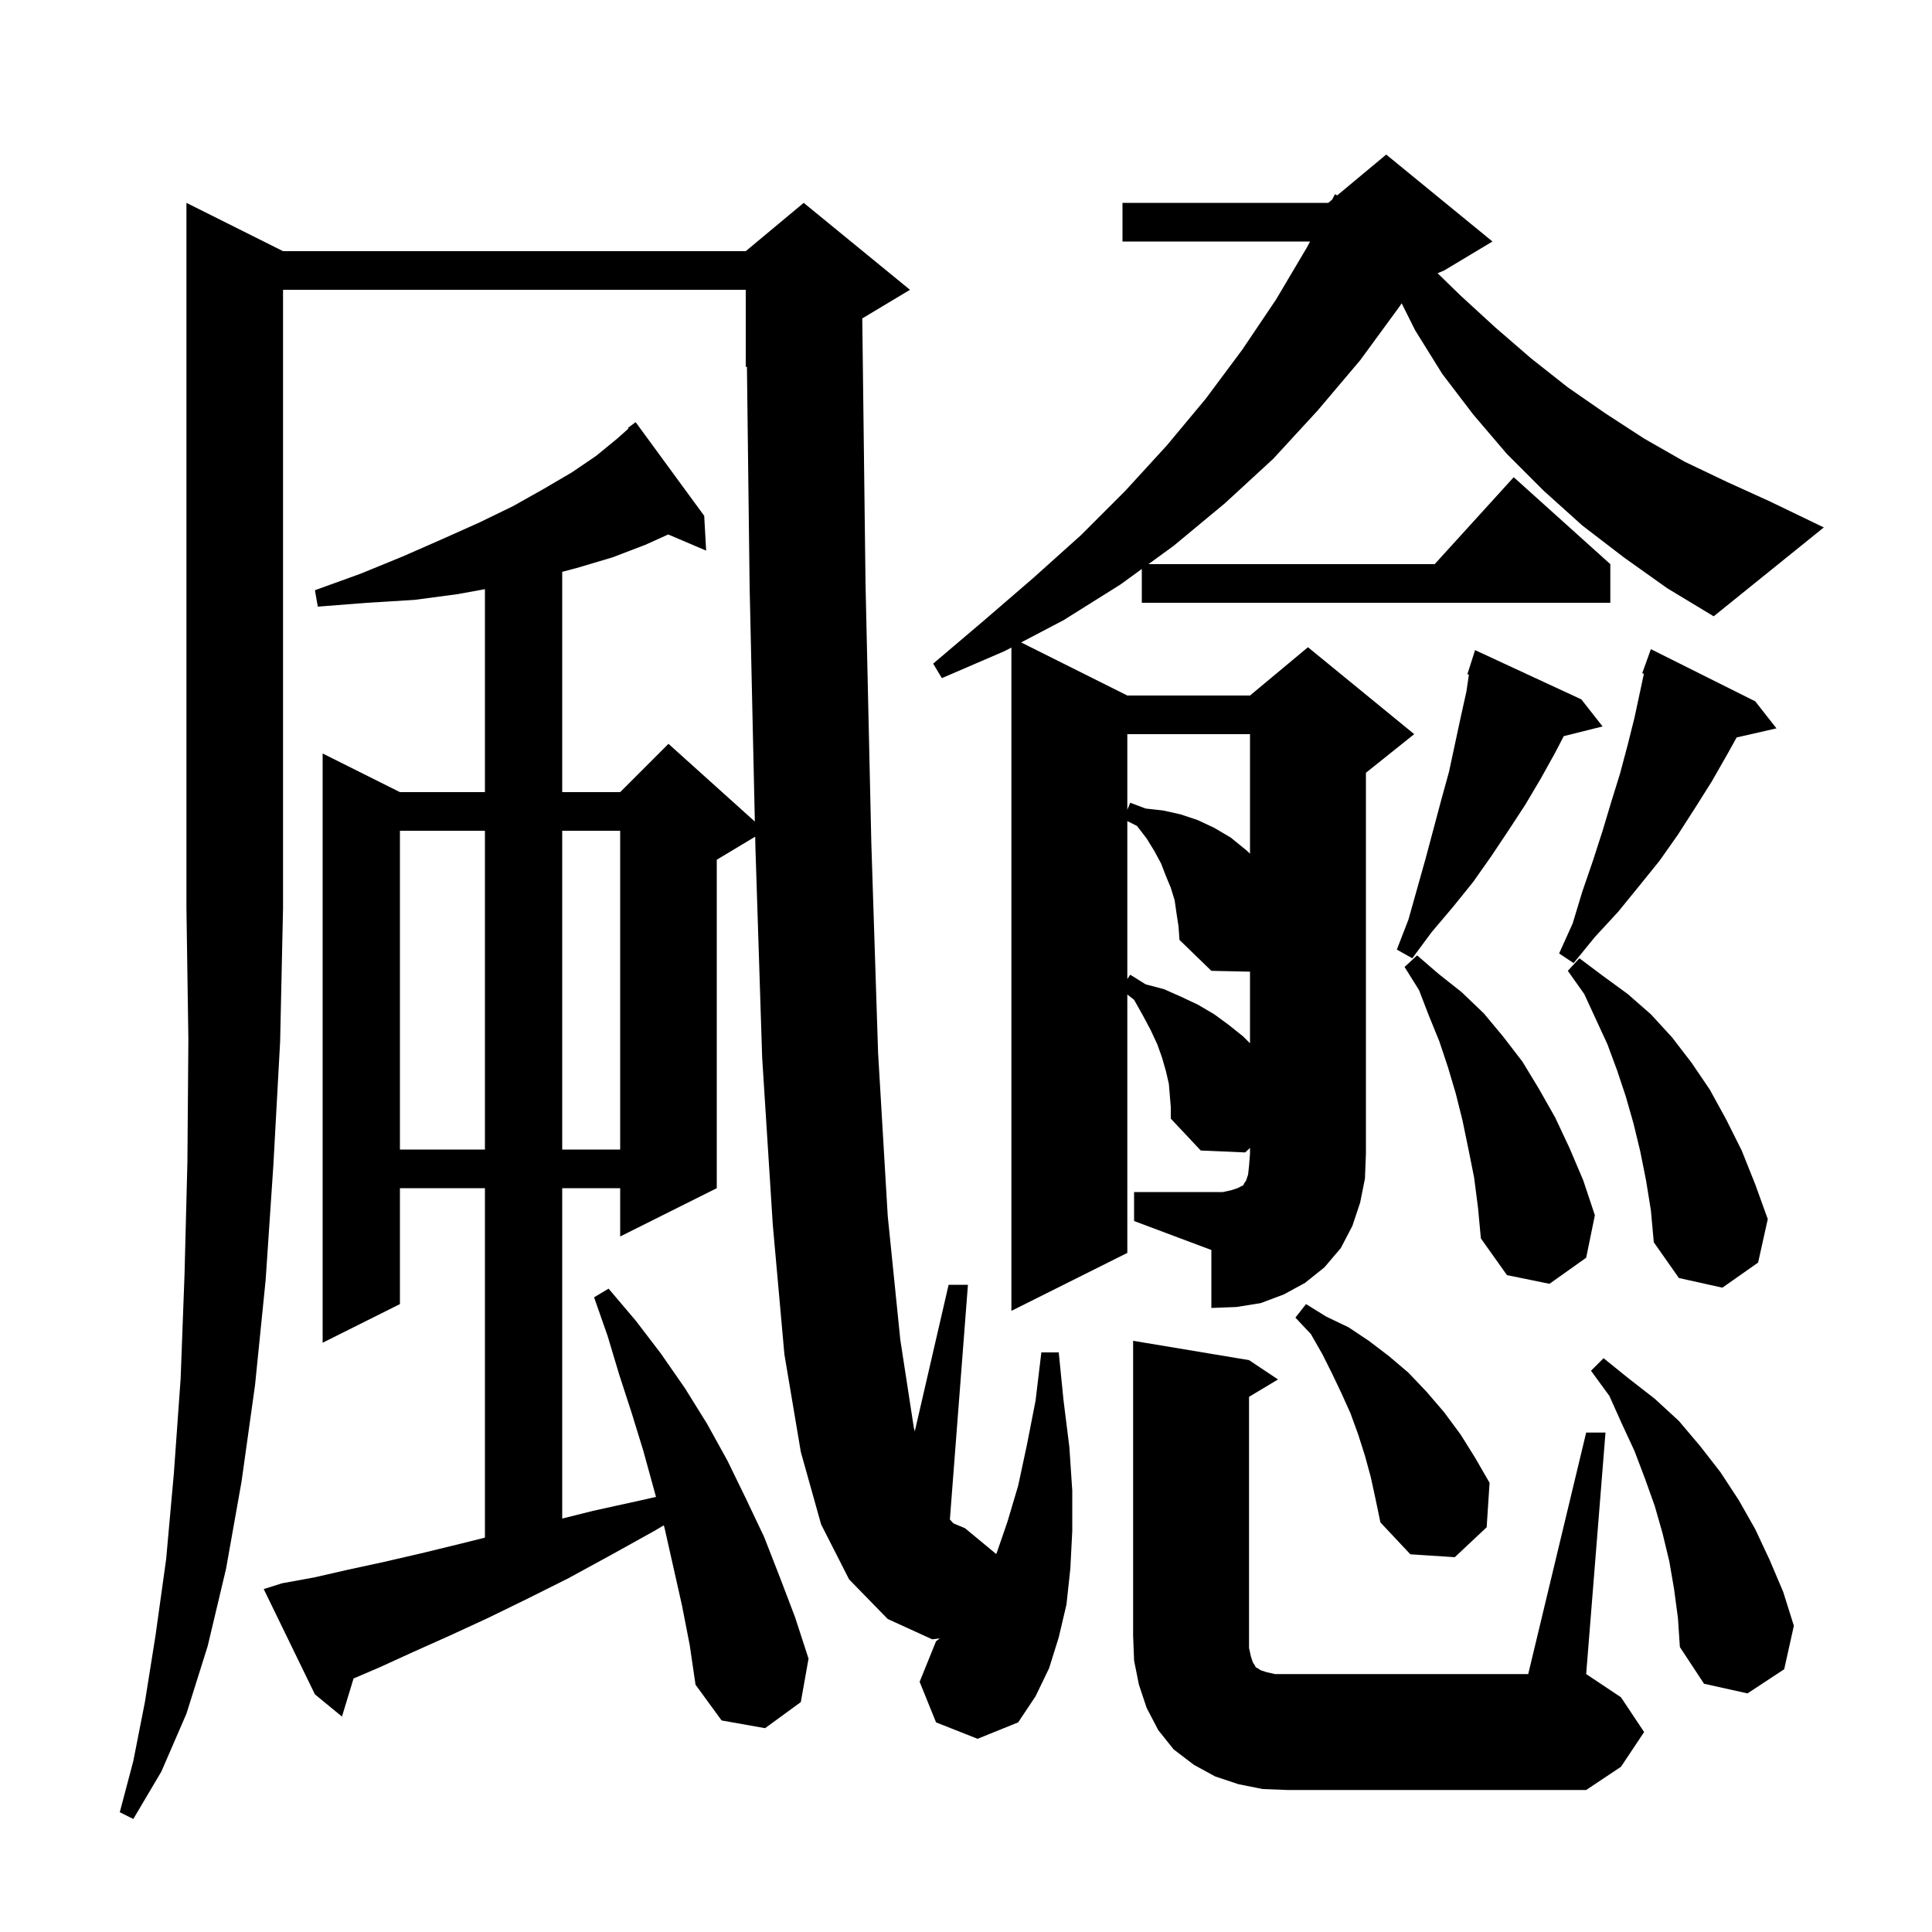 <svg xmlns="http://www.w3.org/2000/svg" xmlns:xlink="http://www.w3.org/1999/xlink" version="1.1" baseProfile="full" viewBox="0 0 200 200" width="200" height="200"><g fill="currentColor"><path d="M 29.3 26.0 L 77.2 26.0 L 83.2 21.0 L 94.2 30.0 L 89.262 32.963 L 89.6 60.5 L 90.2 87.3 L 90.9 109.0 L 91.9 125.9 L 93.2 138.7 L 94.6 147.8 L 94.7 148.168 L 98.2 133.0 L 100.2 133.0 L 98.331 157.294 L 98.7 157.7 L 99.9 158.2 L 103.128 160.874 L 103.2 160.7 L 104.3 157.5 L 105.4 153.8 L 106.3 149.6 L 107.2 145.0 L 107.8 140.0 L 109.6 140.0 L 110.1 145.0 L 110.7 149.8 L 111.0 154.3 L 111.0 158.5 L 110.8 162.4 L 110.4 166.1 L 109.6 169.5 L 108.6 172.7 L 107.2 175.6 L 105.4 178.3 L 101.2 180.0 L 96.9 178.3 L 95.2 174.1 L 96.9 169.9 L 97.283 169.613 L 96.5 169.7 L 91.9 167.6 L 87.9 163.5 L 85.0 157.8 L 82.9 150.3 L 81.2 140.2 L 80.0 126.8 L 78.9 109.5 L 78.2 87.7 L 78.176 86.614 L 74.2 89.0 L 74.2 123.0 L 64.2 128.0 L 64.2 123.0 L 58.2 123.0 L 58.2 157.2 L 61.4 156.4 L 66.4 155.3 L 67.909 154.958 L 66.6 150.2 L 65.4 146.3 L 64.1 142.3 L 62.9 138.3 L 61.5 134.3 L 63.0 133.4 L 65.8 136.7 L 68.4 140.1 L 70.9 143.7 L 73.2 147.4 L 75.3 151.2 L 77.2 155.1 L 79.1 159.1 L 80.7 163.2 L 82.3 167.4 L 83.7 171.7 L 82.9 176.2 L 79.2 178.9 L 74.7 178.1 L 72.0 174.4 L 71.4 170.3 L 70.6 166.2 L 68.8 158.2 L 68.718 157.902 L 67.7 158.5 L 63.2 161.0 L 58.8 163.4 L 54.6 165.5 L 50.5 167.5 L 46.6 169.3 L 42.8 171.0 L 39.3 172.6 L 36.6 173.757 L 35.4 177.7 L 32.6 175.4 L 27.3 164.5 L 29.2 163.9 L 32.5 163.3 L 36.0 162.5 L 39.7 161.7 L 43.6 160.8 L 47.7 159.8 L 50.2 159.175 L 50.2 123.0 L 41.4 123.0 L 41.4 135.0 L 33.4 139.0 L 33.4 78.0 L 41.4 82.0 L 50.2 82.0 L 50.2 60.991 L 47.4 61.5 L 42.9 62.1 L 38.0 62.4 L 32.9 62.8 L 32.6 61.1 L 37.3 59.4 L 41.7 57.6 L 45.8 55.8 L 49.6 54.1 L 53.1 52.4 L 56.3 50.6 L 59.2 48.9 L 61.7 47.2 L 63.9 45.4 L 65.057 44.365 L 65.0 44.3 L 65.8 43.7 L 72.9 53.4 L 73.1 57.0 L 69.174 55.328 L 66.8 56.4 L 63.4 57.7 L 59.7 58.8 L 58.2 59.195 L 58.2 82.0 L 64.2 82.0 L 69.2 77.0 L 78.141 85.047 L 77.6 60.7 L 77.322 37.949 L 77.2 38.0 L 77.2 30.0 L 29.3 30.0 L 29.3 94.0 L 29.0 107.8 L 28.3 120.6 L 27.5 132.5 L 26.4 143.4 L 25.0 153.4 L 23.4 162.4 L 21.5 170.4 L 19.3 177.4 L 16.7 183.4 L 13.8 188.3 L 12.4 187.6 L 13.8 182.3 L 15.0 176.2 L 16.1 169.3 L 17.2 161.4 L 18.0 152.5 L 18.7 142.7 L 19.1 132.0 L 19.4 120.3 L 19.5 107.6 L 19.3 94.0 L 19.3 21.0 Z M 130.7 185.2 L 128.2 184.7 L 125.8 183.9 L 123.6 182.7 L 121.5 181.1 L 119.9 179.1 L 118.7 176.8 L 117.9 174.4 L 117.4 171.9 L 117.3 169.3 L 117.3 138.8 L 129.3 140.8 L 132.3 142.8 L 129.3 144.6 L 129.3 170.6 L 129.5 171.5 L 129.7 172.1 L 129.9 172.4 L 130.0 172.6 L 130.2 172.7 L 130.5 172.9 L 131.1 173.1 L 132.0 173.3 L 158.2 173.3 L 164.2 148.3 L 166.2 148.3 L 164.2 173.3 L 167.8 175.7 L 170.2 179.3 L 167.8 182.9 L 164.2 185.3 L 133.3 185.3 Z M 173.3 164.5 L 172.8 161.6 L 172.1 158.7 L 171.3 155.9 L 170.3 153.1 L 169.2 150.2 L 167.9 147.4 L 166.6 144.5 L 164.7 141.9 L 166.0 140.6 L 168.6 142.7 L 171.3 144.8 L 173.8 147.1 L 176.0 149.7 L 178.1 152.4 L 180.0 155.3 L 181.7 158.3 L 183.2 161.5 L 184.6 164.8 L 185.7 168.3 L 184.7 172.8 L 180.9 175.3 L 176.4 174.3 L 173.9 170.5 L 173.7 167.5 Z M 141.9 152.9 L 141.3 150.7 L 140.6 148.5 L 139.8 146.3 L 138.9 144.3 L 137.9 142.2 L 136.9 140.2 L 135.7 138.1 L 134.1 136.4 L 135.2 135.0 L 137.3 136.3 L 139.6 137.4 L 141.7 138.8 L 143.8 140.4 L 145.8 142.1 L 147.7 144.1 L 149.5 146.2 L 151.2 148.5 L 152.7 150.9 L 154.2 153.5 L 153.9 158.1 L 150.6 161.2 L 146.0 160.9 L 142.9 157.6 L 142.4 155.2 Z M 117.4 123.4 L 126.6 123.4 L 127.5 123.2 L 128.1 123.0 L 128.7 122.7 L 128.8 122.5 L 129.0 122.2 L 129.2 121.6 L 129.3 120.7 L 129.4 119.4 L 129.4 118.83 L 128.9 119.3 L 124.3 119.1 L 121.2 115.8 L 121.2 114.6 L 121.0 112.2 L 120.7 110.9 L 120.3 109.5 L 119.8 108.1 L 119.1 106.6 L 118.3 105.1 L 117.4 103.5 L 116.7 102.95 L 116.7 129.7 L 104.7 135.7 L 104.7 67.033 L 104.0 67.4 L 97.5 70.2 L 96.6 68.7 L 101.9 64.2 L 107.0 59.8 L 111.9 55.4 L 116.5 50.8 L 120.8 46.1 L 124.8 41.3 L 128.6 36.2 L 132.1 31.0 L 135.3 25.6 L 135.616 25.0 L 116.2 25.0 L 116.2 21.0 L 137.5 21.0 L 137.902 20.665 L 138.2 20.1 L 138.429 20.226 L 143.5 16.0 L 154.5 25.0 L 149.5 28.0 L 148.819 28.284 L 151.2 30.6 L 154.8 33.9 L 158.5 37.1 L 162.3 40.1 L 166.2 42.8 L 170.2 45.4 L 174.4 47.8 L 178.8 49.9 L 183.2 51.9 L 188.8 54.6 L 177.4 63.8 L 172.6 60.9 L 168.1 57.7 L 163.8 54.4 L 159.8 50.8 L 156.0 47.0 L 152.5 42.9 L 149.3 38.7 L 146.5 34.2 L 145.099 31.397 L 144.9 31.7 L 140.8 37.3 L 136.4 42.5 L 131.8 47.5 L 126.8 52.1 L 121.5 56.5 L 118.888 58.4 L 148.518 58.4 L 156.7 49.4 L 166.7 58.4 L 166.7 62.4 L 118.2 62.4 L 118.2 58.9 L 116.0 60.5 L 110.1 64.2 L 105.708 66.504 L 116.7 72.0 L 129.4 72.0 L 135.4 67.0 L 146.4 76.0 L 141.4 80.0 L 141.4 119.4 L 141.3 122.0 L 140.8 124.5 L 140.0 126.9 L 138.8 129.2 L 137.1 131.2 L 135.1 132.8 L 132.9 134.0 L 130.5 134.9 L 128.0 135.3 L 125.4 135.4 L 125.4 129.4 L 117.4 126.4 Z M 170.4 122.2 L 169.8 119.2 L 169.1 116.3 L 168.3 113.5 L 167.4 110.8 L 166.4 108.1 L 164.0 102.9 L 162.3 100.5 L 163.5 99.2 L 165.9 101.0 L 168.5 102.9 L 170.9 105.0 L 173.1 107.4 L 175.1 110.0 L 177.0 112.8 L 178.7 115.9 L 180.3 119.1 L 181.7 122.6 L 183.0 126.2 L 182.0 130.7 L 178.3 133.3 L 173.8 132.3 L 171.2 128.6 L 170.9 125.3 Z M 152.6 121.9 L 152.0 118.9 L 151.4 116.0 L 150.7 113.2 L 149.9 110.5 L 149.0 107.8 L 147.9 105.1 L 146.9 102.5 L 145.4 100.1 L 146.7 98.9 L 148.9 100.8 L 151.3 102.7 L 153.6 104.9 L 155.6 107.3 L 157.6 109.9 L 159.3 112.7 L 161.0 115.7 L 162.5 118.9 L 163.9 122.2 L 165.1 125.8 L 164.2 130.2 L 160.4 132.9 L 156.0 132.0 L 153.3 128.2 L 153.0 125.0 Z M 41.4 86.0 L 41.4 119.0 L 50.2 119.0 L 50.2 86.0 Z M 58.2 86.0 L 58.2 119.0 L 64.2 119.0 L 64.2 86.0 Z M 121.8 94.6 L 121.6 93.2 L 121.2 91.9 L 120.7 90.7 L 120.2 89.4 L 119.5 88.1 L 118.7 86.8 L 117.7 85.5 L 116.7 85.0 L 116.7 101.35 L 117.0 100.9 L 118.6 101.9 L 120.5 102.4 L 122.3 103.2 L 124.0 104.0 L 125.7 105.0 L 127.2 106.1 L 128.7 107.3 L 129.4 108.0 L 129.4 100.587 L 125.4 100.5 L 122.1 97.3 L 122.0 95.9 Z M 181.7 72.6 L 183.9 75.4 L 179.778 76.34 L 178.8 78.1 L 177.2 80.9 L 175.5 83.6 L 173.7 86.4 L 171.8 89.1 L 169.7 91.7 L 167.5 94.4 L 165.1 97.0 L 162.9 99.7 L 161.4 98.7 L 162.8 95.6 L 163.8 92.3 L 164.9 89.1 L 165.9 86.0 L 166.8 83.0 L 167.7 80.1 L 168.5 77.1 L 169.2 74.3 L 170.176 69.744 L 170.0 69.7 L 170.9 67.2 Z M 163.7 72.4 L 165.9 75.2 L 161.879 76.205 L 161.0 77.9 L 159.5 80.6 L 157.9 83.3 L 156.2 85.9 L 154.4 88.6 L 152.5 91.3 L 150.4 93.9 L 148.2 96.5 L 146.2 99.2 L 144.6 98.3 L 145.8 95.2 L 147.6 88.8 L 149.2 82.8 L 150.0 79.9 L 151.2 74.3 L 151.8 71.6 L 152.061 69.836 L 151.9 69.8 L 152.7 67.3 Z M 116.7 76.0 L 116.7 83.829 L 117.0 83.1 L 118.6 83.7 L 120.4 83.9 L 122.2 84.3 L 124.0 84.9 L 125.7 85.7 L 127.4 86.7 L 129.0 88.0 L 129.4 88.373 L 129.4 76.0 Z "/></g></svg>